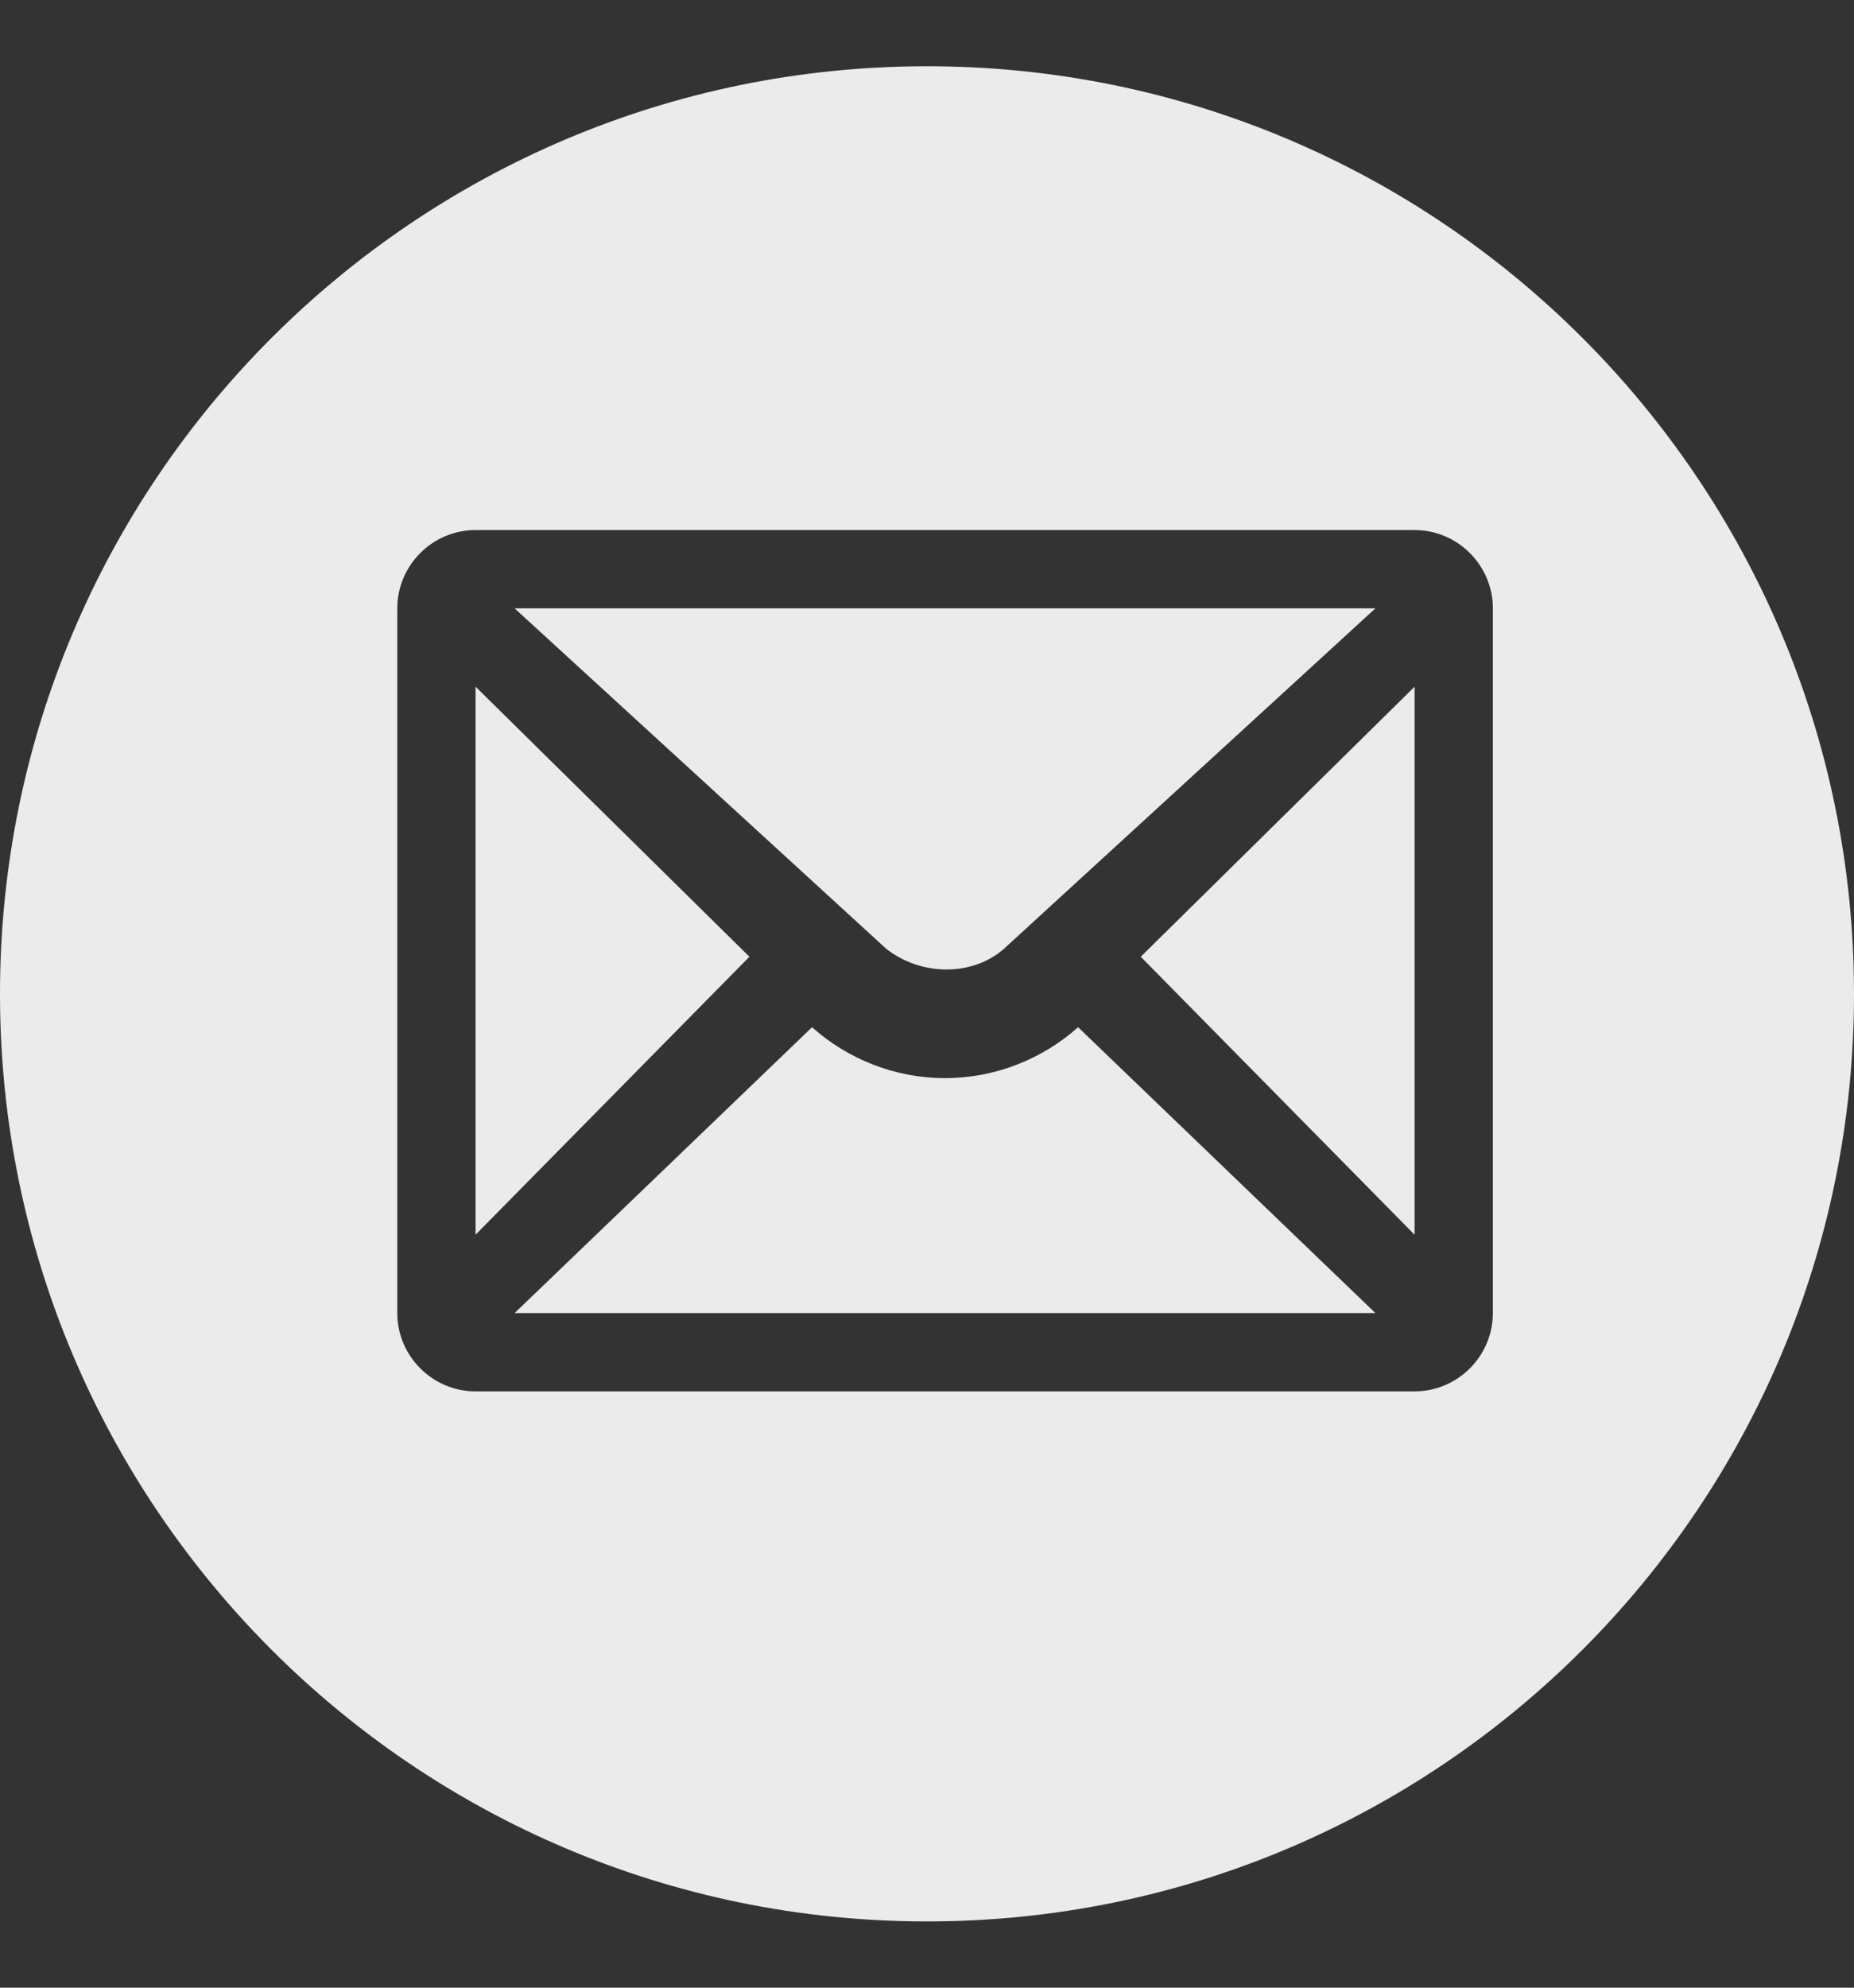<svg width="14" height="15" viewBox="0 0 14 15" fill="none" xmlns="http://www.w3.org/2000/svg">
<rect x="0" y="0" width="14" height="15" fill="#333333" stroke="none"/>
<path fill-rule="evenodd" clip-rule="evenodd" d="M7 14.5C10.866 14.5 14 11.366 14 7.5C14 3.634 10.866 0.5 7 0.5C3.134 0.5 0 3.634 0 7.5C0 11.366 3.134 14.5 7 14.5ZM3.591 4H10.682C11.007 4 11.273 4.266 11.273 4.591V9.909C11.273 10.234 11.007 10.5 10.682 10.5H3.591C3.266 10.5 3 10.234 3 9.909V4.591C3 4.266 3.266 4 3.591 4ZM7.58 7.161L10.386 4.591H3.886L6.693 7.161C6.959 7.368 7.343 7.368 7.58 7.161ZM5.659 7.22L3.591 5.182V9.318L5.659 7.22ZM6.132 7.752L3.886 9.909H10.386L8.141 7.752C7.875 7.989 7.52 8.136 7.136 8.136C6.752 8.136 6.398 7.989 6.132 7.752ZM8.614 7.22L10.682 9.318V5.182L8.614 7.22Z" fill="white" fill-opacity="0.9"/>
</svg>
